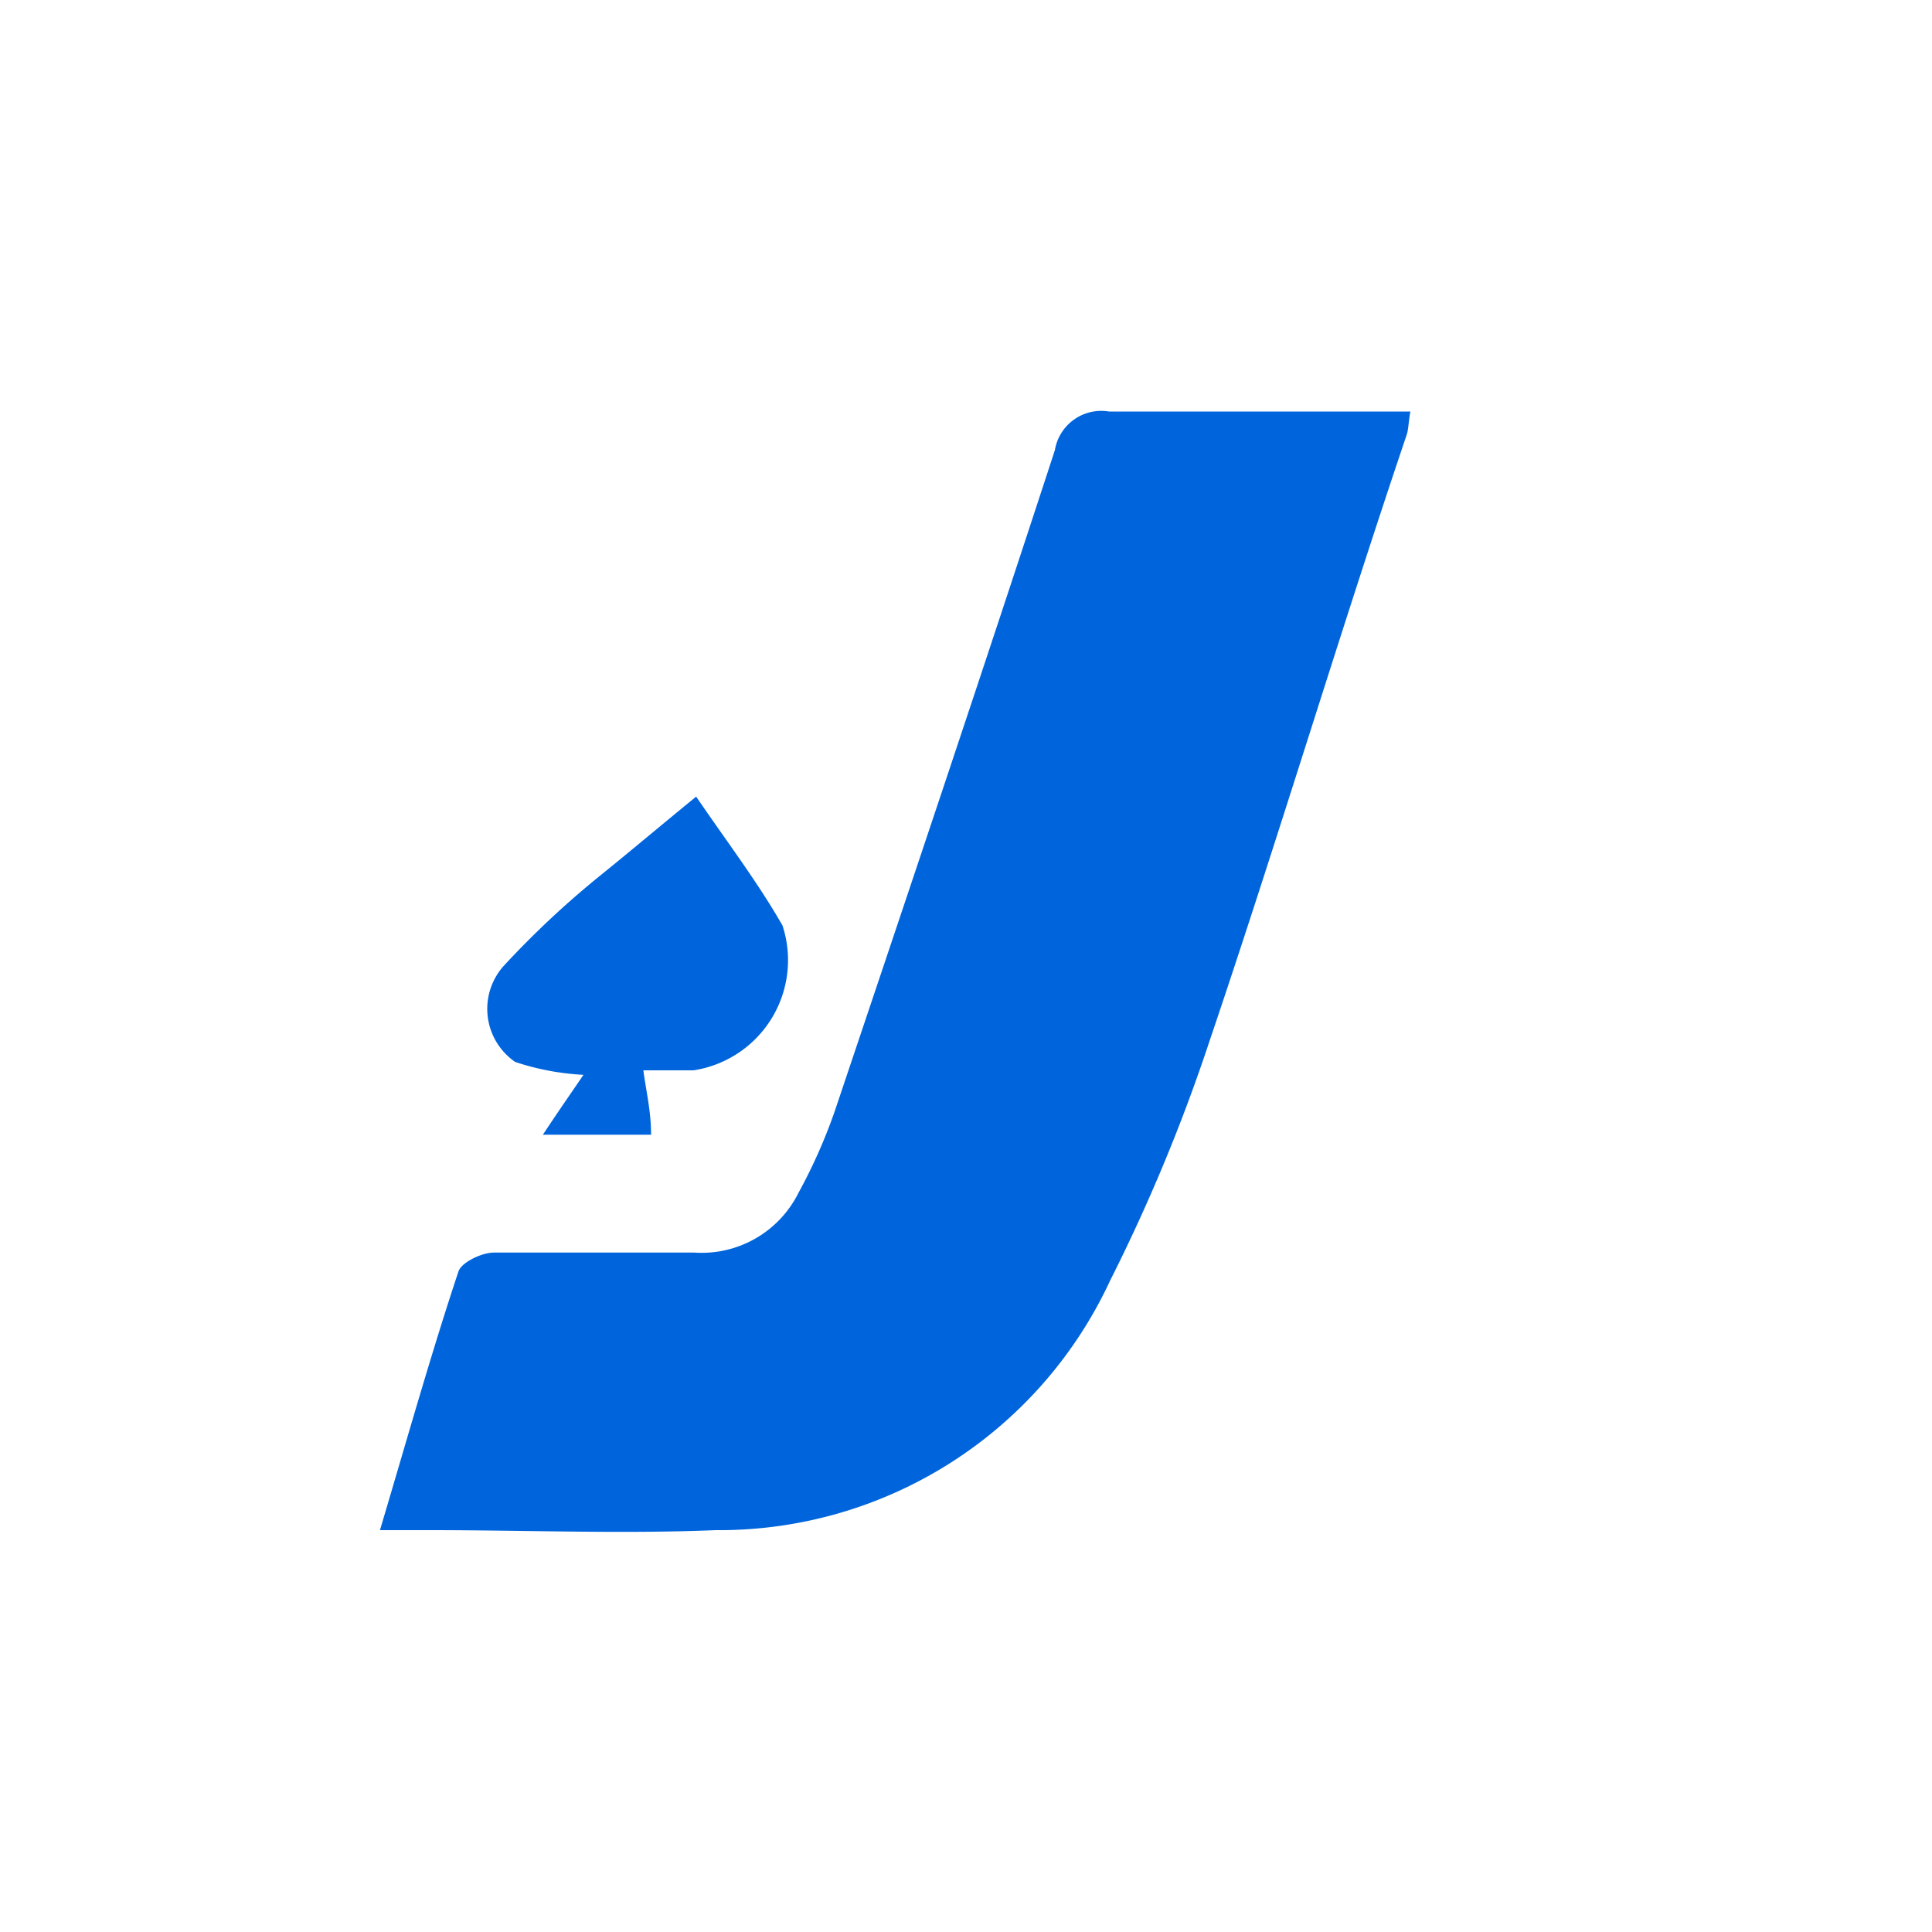 <svg id="Layer_1" data-name="Layer 1" xmlns="http://www.w3.org/2000/svg" viewBox="0 0 30 30"><defs><style>.cls-1{fill:#0065DC;}</style></defs><path class="cls-1" d="M21.9,6.39c-1.6,0-3.14,0-4.68,0a.73.73,0,0,0-.84.6c-1.12,3.43-2.27,6.85-3.42,10.27a8.34,8.34,0,0,1-.56,1.26,1.68,1.68,0,0,1-1.62.93c-1,0-2.08,0-3.11,0-.19,0-.5.15-.55.29C6.7,21,6.32,22.35,5.9,23.76l.78,0c1.47,0,3,.06,4.43,0a6.69,6.69,0,0,0,6.13-3.88,27.35,27.35,0,0,0,1.54-3.71c1.06-3.13,2-6.27,3.06-9.41C21.87,6.68,21.87,6.56,21.9,6.39Z"/><path class="cls-1" d="M8,16.49a4,4,0,0,0,1.06.2c-.19.28-.4.58-.63.93h1.68c0-.37-.08-.69-.12-1h.78a1.73,1.73,0,0,0,1.38-2.25c-.39-.68-.87-1.31-1.34-2-.54.44-1,.83-1.52,1.25A14.17,14.17,0,0,0,7.82,15,1,1,0,0,0,8,16.49Z"/></svg>